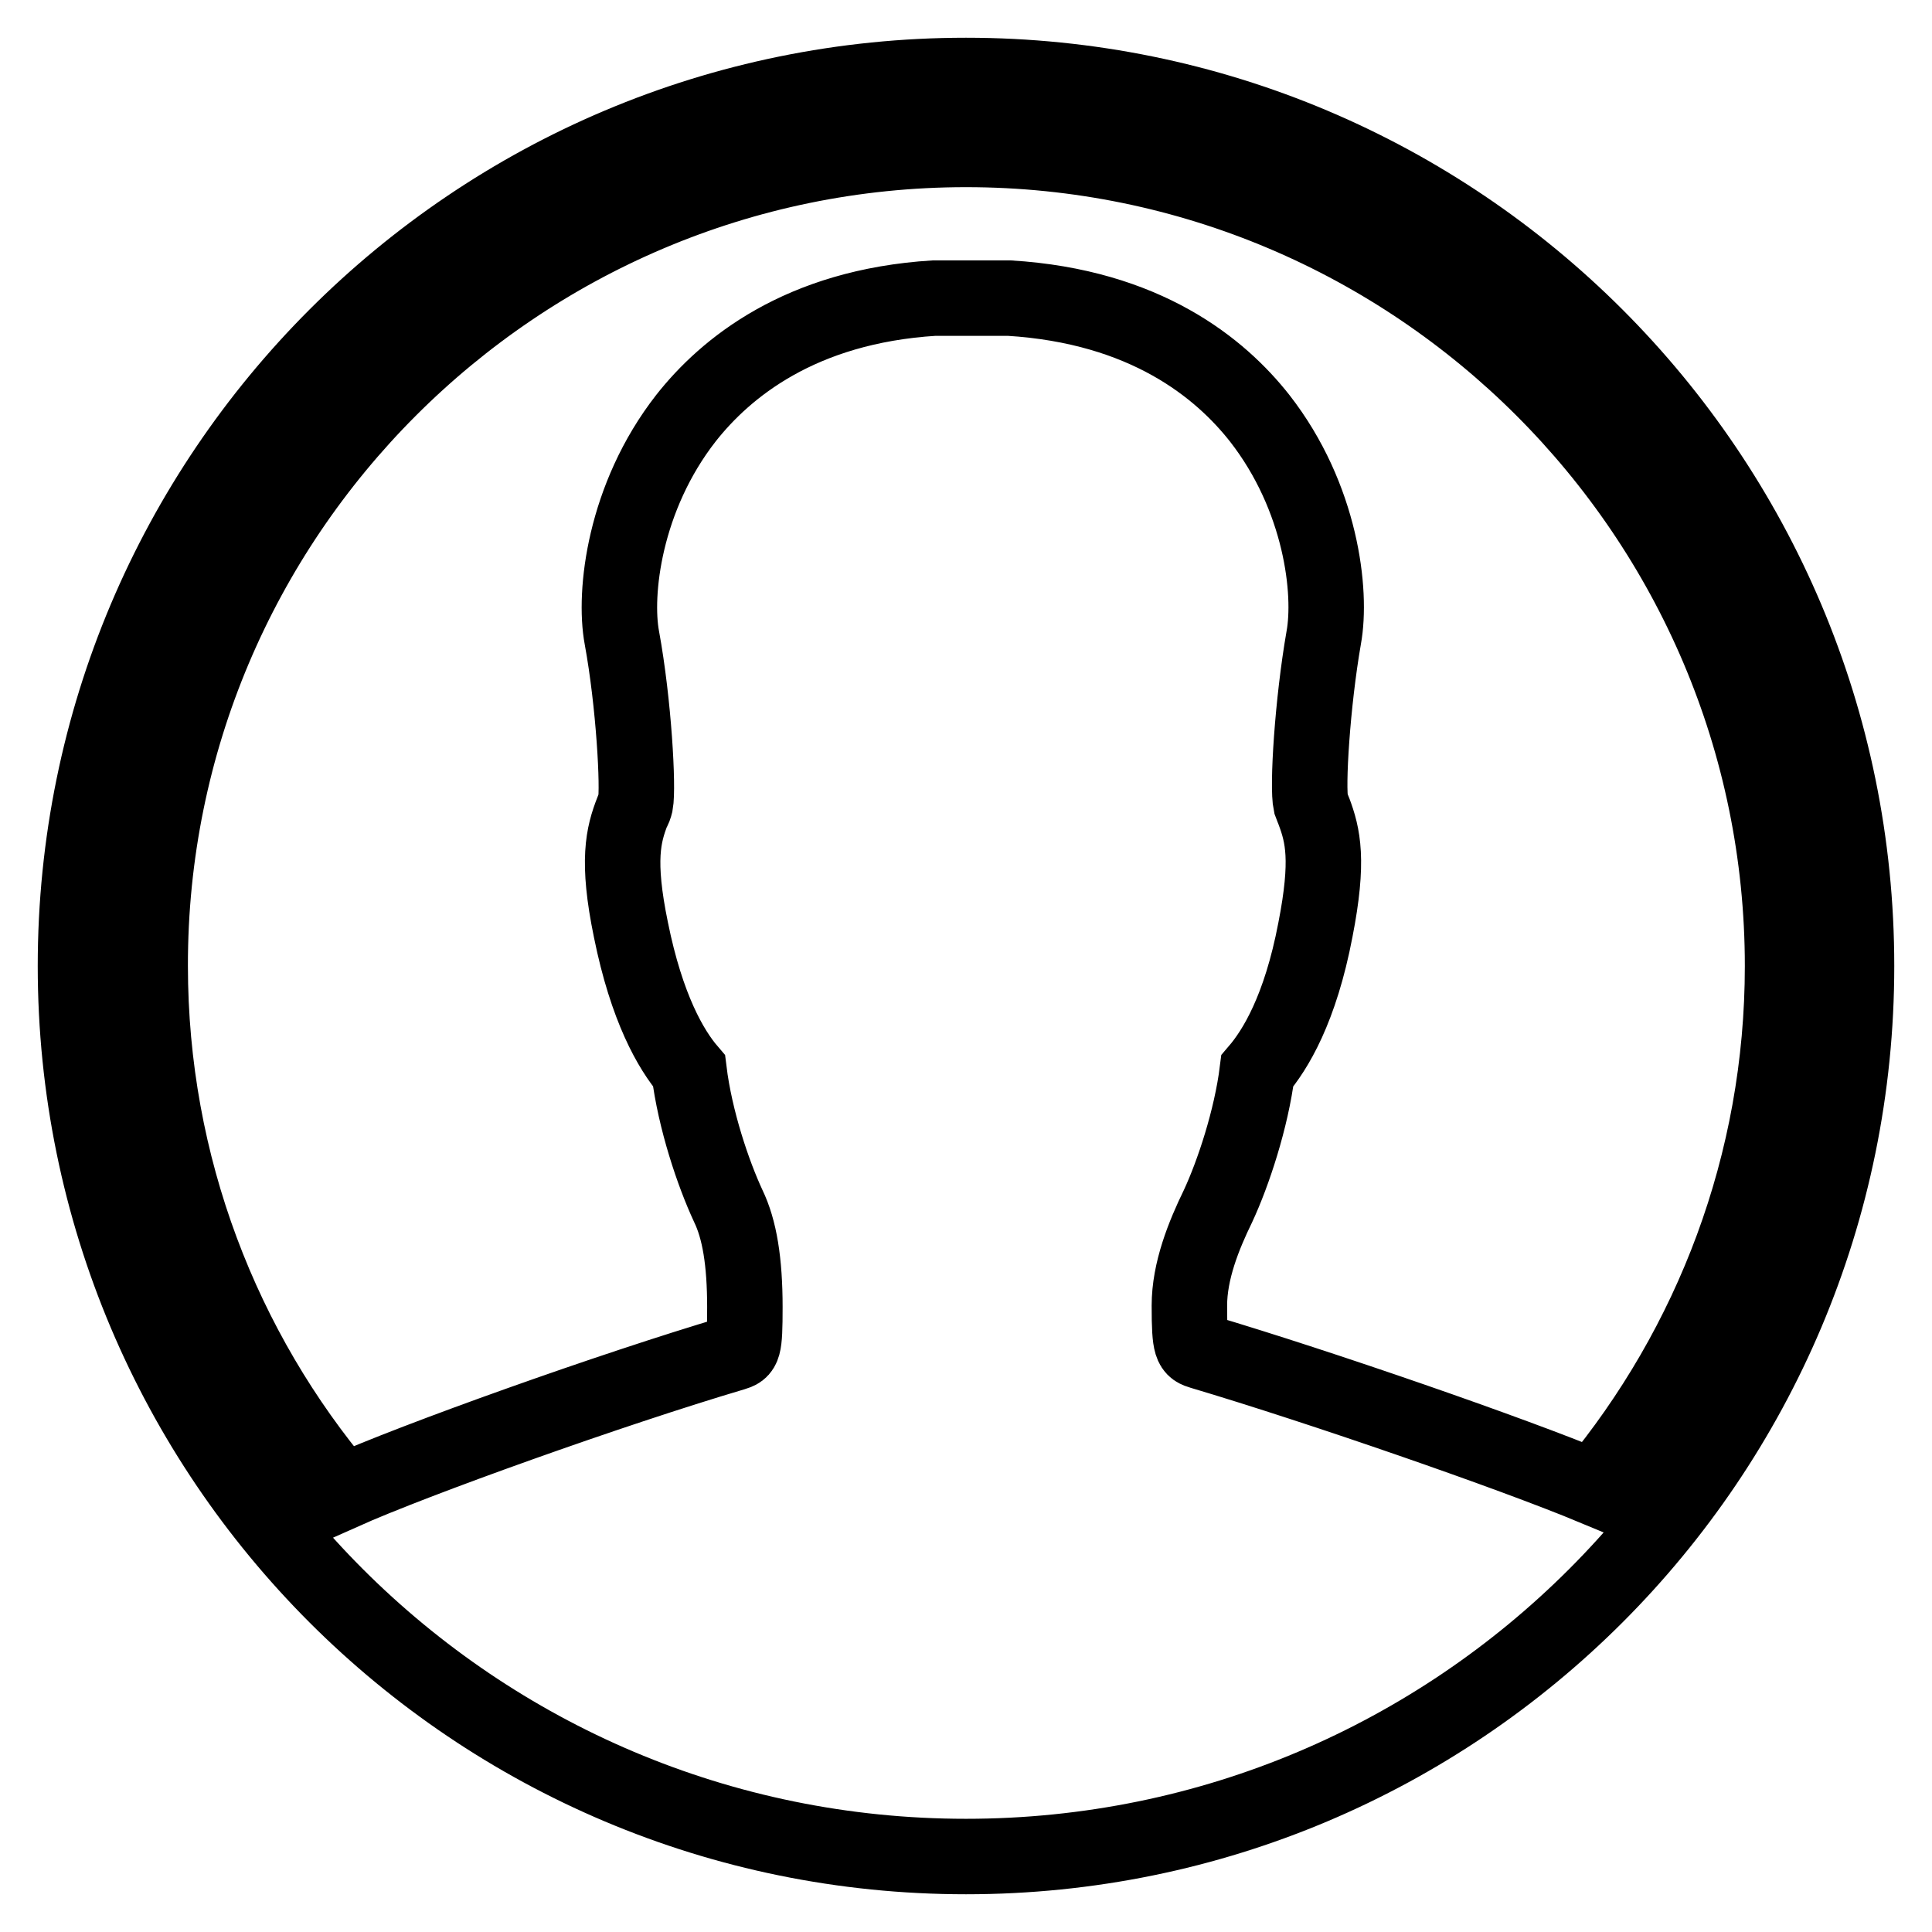 <?xml version="1.0" encoding="utf-8"?>
<!-- Svg Vector Icons : http://www.onlinewebfonts.com/icon -->
<!DOCTYPE svg PUBLIC "-//W3C//DTD SVG 1.1//EN" "http://www.w3.org/Graphics/SVG/1.1/DTD/svg11.dtd">
<svg version="1.1" xmlns="http://www.w3.org/2000/svg" xmlns:xlink="http://www.w3.org/1999/xlink" x="0px" y="0px" viewBox="0 0 256 256" enable-background="new 0 0 256 256" xml:space="preserve">
<g> <path stroke-width="10" fill-opacity="0" stroke="#000000"  d="M128,10C62.8,10,10,62.8,10,128c0,65.2,52.8,118,118,118c65.2,0,118-52.8,118-118C246,62.8,193.2,10,128,10 z M211.2,197.1c-10.8-4.5-36.2-13.3-52-18c-1.3-0.4-1.6-0.5-1.6-6.1c0-4.6,1.9-9.3,3.8-13.2c2-4.3,4.4-11.5,5.2-17.9 c2.4-2.8,5.7-8.2,7.7-18.7c1.8-9.2,1-12.5-0.2-15.7c-0.1-0.3-0.3-0.7-0.4-1c-0.5-2.2,0.2-13.4,1.7-22c1.1-6-0.3-18.6-8.5-29.1 c-5.2-6.6-15.1-14.8-33.2-15.9l-9.9,0c-17.8,1.1-27.7,9.3-32.9,15.9c-8.2,10.5-9.6,23.2-8.5,29.1c1.6,8.7,2.2,19.9,1.8,22 c-0.1,0.4-0.2,0.7-0.4,1c-1.2,3.1-2.1,6.5-0.2,15.7c2.1,10.4,5.3,15.9,7.7,18.7c0.8,6.5,3.2,13.6,5.2,17.9 c1.5,3.1,2.2,7.4,2.2,13.4c0,5.6-0.2,5.7-1.5,6.1C81,184.1,55,193.4,45.4,197.7c-15.9-18.8-25.5-43.2-25.5-69.7 C19.8,68.4,68.4,19.8,128,19.8c59.6,0,108.2,48.5,108.2,108.2C236.2,154.2,226.8,178.3,211.2,197.1L211.2,197.1z"/></g>
</svg>